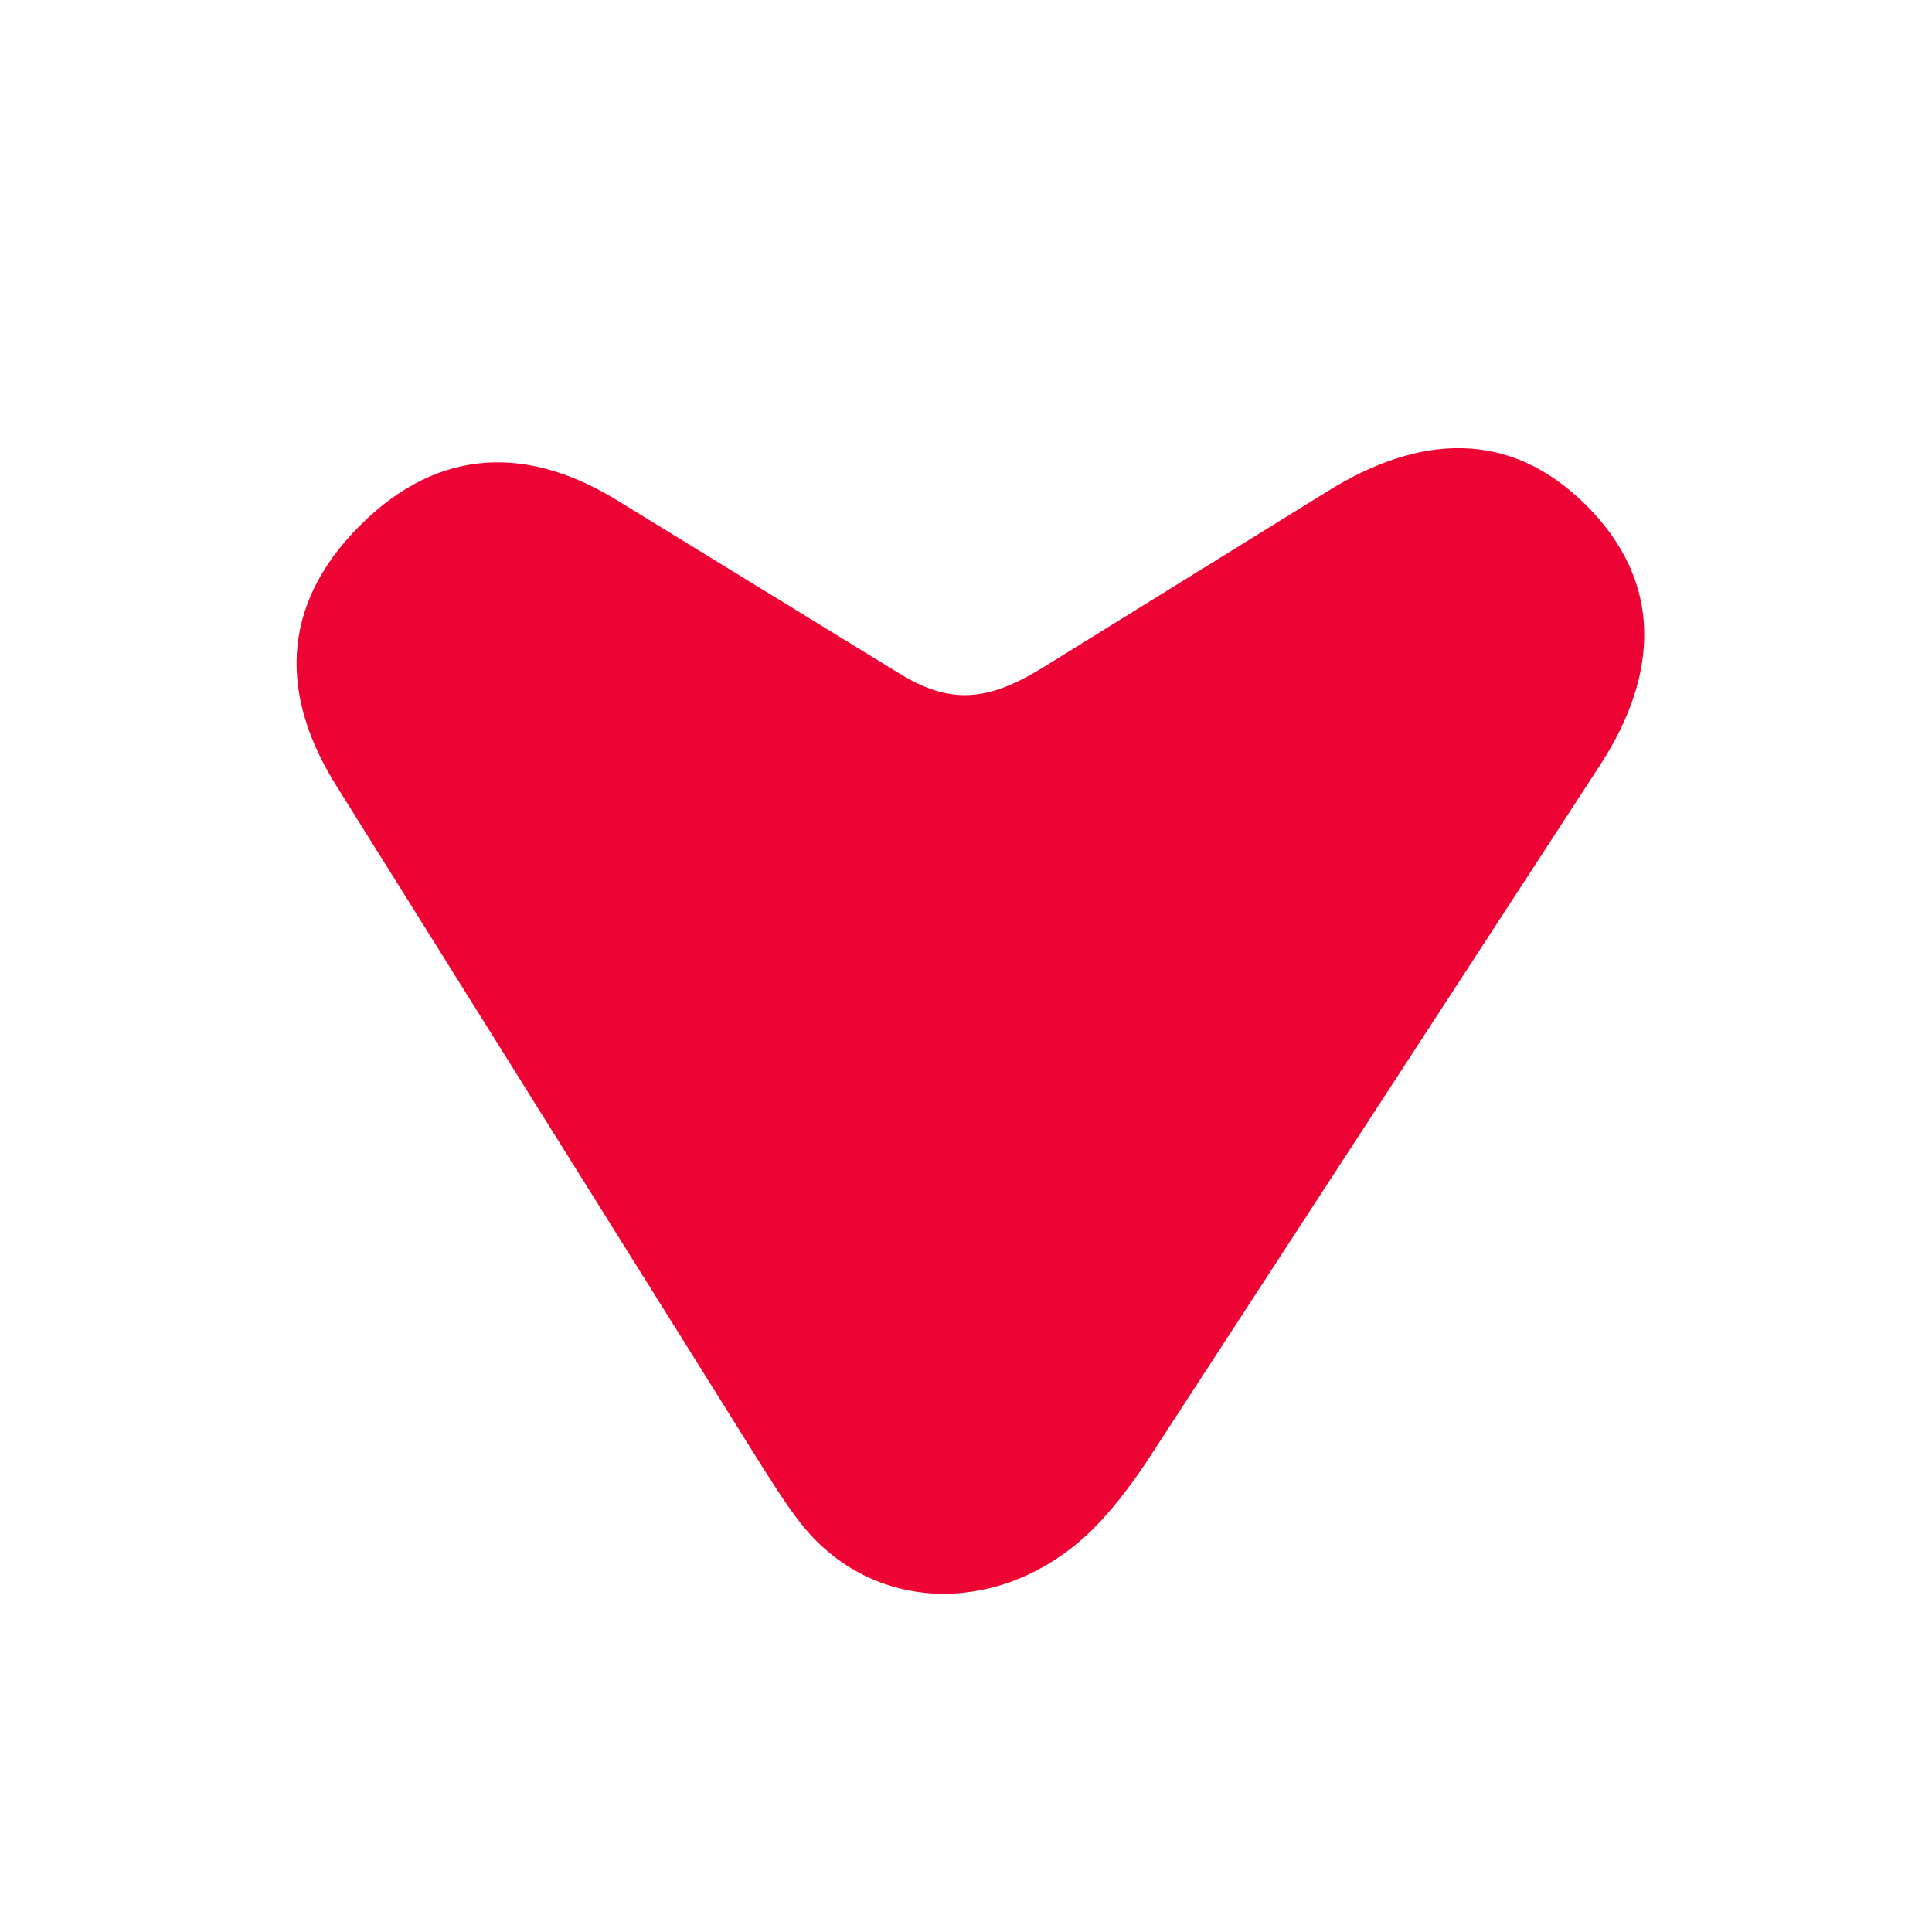 <svg width="52" height="52" viewBox="0 0 52 52" fill="none" xmlns="http://www.w3.org/2000/svg">
<g clip-path="url(#clip0_952_8149)">
<path d="M43.077 20.576C44.648 18.148 44.769 15.674 42.698 13.604C40.629 11.535 38.191 11.691 35.726 13.225L28.041 17.985C26.571 18.884 25.552 18.976 24.151 18.093L16.677 13.507C14.306 12.026 11.872 11.962 9.686 14.147C7.5 16.333 7.565 18.767 9.046 21.138L20.551 39.533C21.08 40.359 21.47 40.97 21.968 41.469C24.037 43.537 27.277 43.296 29.426 41.146C29.945 40.627 30.391 40.038 30.84 39.376L43.077 20.576Z" fill="#ED0334"/>
</g>
<defs>
<clipPath id="clip0_952_8149">
<rect width="52" height="52" fill="white" transform="translate(52) rotate(90)"/>
</clipPath>
</defs>
</svg>
